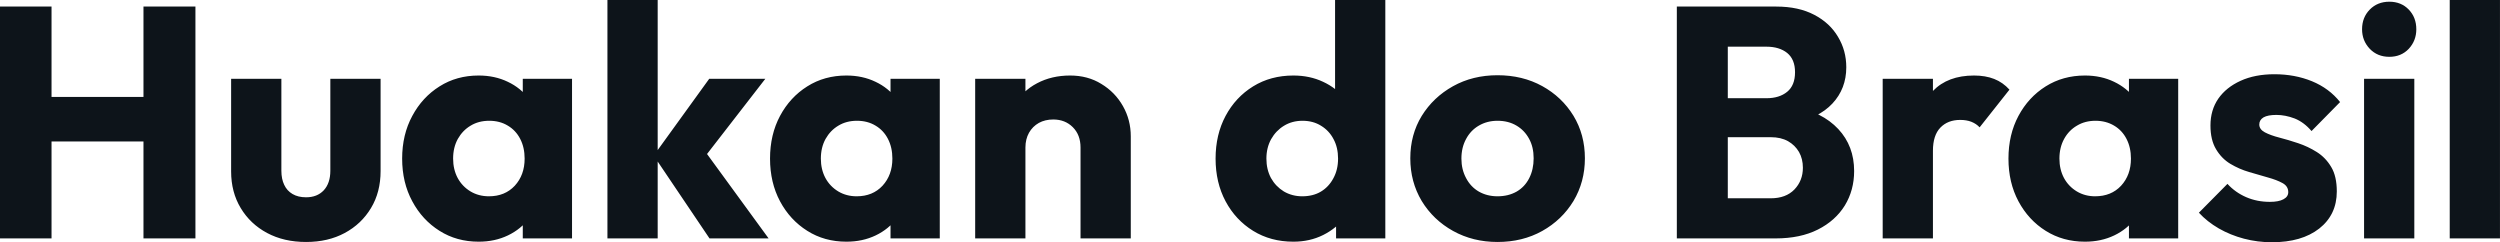 <svg fill="#0d141a" viewBox="0 0 175.122 16.974" height="100%" width="100%" xmlns="http://www.w3.org/2000/svg"><path preserveAspectRatio="none" d="M3.61 16.70L0 16.70L0 0.46L3.61 0.46L3.61 16.70ZM13.69 16.70L10.05 16.70L10.05 0.46L13.69 0.46L13.69 16.70ZM11.25 9.91L2.16 9.91L2.16 6.79L11.25 6.79L11.25 9.91ZM21.44 16.95L21.44 16.95Q19.89 16.95 18.71 16.32Q17.53 15.69 16.86 14.57Q16.19 13.46 16.19 12.01L16.19 12.01L16.19 5.52L19.71 5.52L19.71 11.96Q19.71 12.54 19.91 12.95Q20.10 13.36 20.49 13.59Q20.88 13.82 21.44 13.82L21.44 13.82Q22.22 13.82 22.68 13.33Q23.14 12.83 23.14 11.96L23.14 11.96L23.14 5.52L26.66 5.52L26.66 11.98Q26.66 13.46 25.99 14.57Q25.32 15.69 24.15 16.32Q22.98 16.95 21.44 16.95ZM33.53 16.93L33.53 16.93Q31.99 16.93 30.79 16.17Q29.58 15.41 28.88 14.10Q28.17 12.79 28.17 11.11L28.17 11.11Q28.17 9.43 28.88 8.12Q29.58 6.81 30.79 6.05Q31.99 5.29 33.53 5.29L33.53 5.29Q34.66 5.29 35.57 5.73Q36.48 6.16 37.05 6.93Q37.63 7.71 37.70 8.69L37.70 8.69L37.70 13.52Q37.63 14.51 37.06 15.28Q36.50 16.05 35.58 16.49Q34.66 16.93 33.53 16.93ZM34.25 13.75L34.25 13.75Q35.37 13.75 36.06 13.01Q36.75 12.26 36.75 11.11L36.75 11.11Q36.75 10.33 36.44 9.73Q36.13 9.13 35.57 8.80Q35.01 8.46 34.27 8.46L34.27 8.46Q33.53 8.46 32.97 8.80Q32.41 9.13 32.07 9.73Q31.74 10.33 31.74 11.11L31.74 11.11Q31.74 11.87 32.06 12.47Q32.38 13.06 32.96 13.41Q33.53 13.75 34.25 13.75ZM40.07 16.70L36.62 16.70L36.62 13.69L37.14 10.97L36.62 8.26L36.62 5.52L40.07 5.52L40.07 16.70ZM53.84 16.70L49.70 16.70L45.79 10.90L49.68 5.52L53.61 5.52L48.92 11.57L49.04 10.12L53.84 16.70ZM46.07 16.70L42.55 16.70L42.55 0L46.07 0L46.07 16.70ZM59.29 16.93L59.29 16.93Q57.75 16.93 56.55 16.17Q55.34 15.41 54.64 14.10Q53.94 12.79 53.94 11.11L53.94 11.11Q53.94 9.43 54.64 8.12Q55.34 6.81 56.55 6.05Q57.75 5.29 59.29 5.29L59.29 5.29Q60.42 5.29 61.33 5.73Q62.24 6.16 62.81 6.93Q63.39 7.71 63.46 8.69L63.46 8.69L63.46 13.52Q63.39 14.51 62.82 15.28Q62.26 16.05 61.34 16.49Q60.42 16.93 59.29 16.93ZM60.01 13.75L60.01 13.75Q61.13 13.75 61.82 13.01Q62.51 12.26 62.51 11.11L62.51 11.11Q62.51 10.33 62.20 9.73Q61.89 9.13 61.33 8.80Q60.77 8.46 60.03 8.46L60.03 8.46Q59.29 8.46 58.73 8.80Q58.17 9.13 57.83 9.73Q57.50 10.33 57.50 11.11L57.50 11.11Q57.50 11.87 57.82 12.47Q58.14 13.06 58.72 13.41Q59.29 13.75 60.01 13.75ZM65.83 16.70L62.38 16.70L62.38 13.69L62.91 10.97L62.38 8.26L62.38 5.52L65.83 5.52L65.83 16.70ZM79.21 16.70L75.69 16.70L75.69 10.33Q75.69 9.45 75.15 8.91Q74.61 8.37 73.78 8.37L73.78 8.37Q73.21 8.37 72.77 8.61Q72.33 8.86 72.08 9.30Q71.83 9.75 71.83 10.33L71.83 10.33L70.47 9.66Q70.47 8.35 71.05 7.36Q71.62 6.37 72.65 5.83Q73.67 5.29 74.96 5.29L74.96 5.29Q76.20 5.29 77.15 5.88Q78.11 6.46 78.66 7.43Q79.21 8.40 79.21 9.55L79.21 9.55L79.21 16.70ZM71.83 16.70L68.31 16.70L68.31 5.52L71.83 5.52L71.83 16.70ZM90.60 16.93L90.60 16.93Q89.01 16.93 87.78 16.17Q86.55 15.41 85.85 14.10Q85.15 12.79 85.15 11.11L85.15 11.11Q85.15 9.43 85.85 8.12Q86.55 6.81 87.78 6.05Q89.01 5.29 90.60 5.29L90.60 5.29Q91.75 5.29 92.68 5.73Q93.61 6.16 94.22 6.93Q94.83 7.71 94.90 8.69L94.90 8.69L94.90 13.41Q94.83 14.40 94.23 15.19Q93.63 15.99 92.69 16.46Q91.75 16.93 90.60 16.93ZM91.22 13.75L91.22 13.75Q91.98 13.75 92.53 13.42Q93.08 13.09 93.40 12.49Q93.73 11.89 93.73 11.11L93.73 11.11Q93.73 10.33 93.41 9.74Q93.10 9.15 92.54 8.81Q91.98 8.46 91.24 8.46L91.24 8.46Q90.51 8.46 89.94 8.81Q89.38 9.15 89.04 9.75Q88.71 10.35 88.71 11.11L88.71 11.11Q88.71 11.87 89.03 12.47Q89.36 13.06 89.93 13.41Q90.51 13.75 91.22 13.75ZM97.04 0L97.04 16.70L93.59 16.70L93.59 13.69L94.12 10.97L93.52 8.26L93.52 0L97.04 0ZM104.90 16.95L104.90 16.95Q103.18 16.95 101.79 16.18Q100.40 15.41 99.59 14.08Q98.79 12.74 98.79 11.09L98.79 11.09Q98.79 9.43 99.59 8.12Q100.40 6.81 101.78 6.04Q103.16 5.27 104.90 5.27L104.90 5.27Q106.65 5.27 108.03 6.03Q109.41 6.79 110.22 8.11Q111.02 9.43 111.02 11.09L111.02 11.09Q111.02 12.74 110.22 14.08Q109.41 15.41 108.03 16.18Q106.65 16.95 104.90 16.95ZM104.90 13.75L104.90 13.75Q105.66 13.75 106.24 13.42Q106.81 13.09 107.12 12.48Q107.43 11.87 107.43 11.09L107.43 11.09Q107.43 10.30 107.11 9.72Q106.79 9.13 106.23 8.80Q105.66 8.46 104.90 8.46L104.90 8.46Q104.17 8.46 103.59 8.80Q103.02 9.13 102.70 9.73Q102.37 10.33 102.37 11.11L102.37 11.11Q102.37 11.87 102.70 12.48Q103.02 13.09 103.59 13.42Q104.17 13.75 104.90 13.75ZM124.38 16.70L120.22 16.70L120.22 13.89L124.04 13.89Q125.10 13.89 125.70 13.27Q126.29 12.65 126.29 11.75L126.29 11.75Q126.29 11.13 126.02 10.65Q125.74 10.17 125.25 9.89Q124.75 9.61 124.04 9.61L124.04 9.61L120.22 9.61L120.22 6.88L123.74 6.88Q124.64 6.88 125.19 6.43Q125.74 5.98 125.74 5.06L125.74 5.06Q125.74 4.16 125.19 3.71Q124.64 3.27 123.74 3.27L123.74 3.27L120.22 3.27L120.22 0.46L124.43 0.46Q125.99 0.46 127.09 1.04Q128.18 1.61 128.75 2.58Q129.33 3.54 129.33 4.71L129.33 4.71Q129.33 6.21 128.36 7.25Q127.40 8.28 125.51 8.67L125.51 8.67L125.60 7.45Q127.65 7.84 128.77 9.04Q129.88 10.23 129.88 11.98L129.88 11.98Q129.88 13.32 129.23 14.39Q128.57 15.46 127.34 16.08Q126.11 16.70 124.38 16.70L124.38 16.70ZM121.03 16.70L117.46 16.70L117.46 0.46L121.03 0.46L121.03 16.70ZM135.40 16.70L131.88 16.70L131.88 5.52L135.40 5.52L135.40 16.70ZM135.40 10.56L135.40 10.56L133.93 9.41Q134.37 7.45 135.40 6.37Q136.44 5.29 138.28 5.29L138.28 5.29Q139.08 5.29 139.69 5.53Q140.30 5.77 140.76 6.28L140.76 6.28L138.67 8.92Q138.44 8.67 138.09 8.53Q137.75 8.40 137.31 8.40L137.31 8.40Q136.44 8.40 135.92 8.94Q135.40 9.48 135.40 10.56ZM146.05 16.93L146.05 16.93Q144.51 16.93 143.30 16.17Q142.09 15.41 141.39 14.10Q140.69 12.79 140.69 11.11L140.69 11.11Q140.69 9.43 141.39 8.12Q142.09 6.81 143.30 6.05Q144.51 5.29 146.05 5.29L146.05 5.29Q147.18 5.29 148.09 5.73Q148.99 6.16 149.57 6.93Q150.14 7.71 150.21 8.69L150.21 8.69L150.21 13.52Q150.14 14.51 149.58 15.28Q149.02 16.05 148.10 16.49Q147.18 16.93 146.05 16.93ZM146.76 13.75L146.76 13.75Q147.89 13.75 148.58 13.01Q149.27 12.26 149.27 11.11L149.27 11.11Q149.27 10.33 148.96 9.73Q148.65 9.13 148.09 8.80Q147.52 8.46 146.79 8.46L146.79 8.46Q146.05 8.46 145.49 8.80Q144.92 9.13 144.59 9.73Q144.26 10.33 144.26 11.11L144.26 11.11Q144.26 11.87 144.58 12.47Q144.90 13.06 145.48 13.41Q146.05 13.75 146.76 13.75ZM152.58 16.70L149.13 16.70L149.13 13.69L149.66 10.97L149.13 8.26L149.13 5.52L152.58 5.52L152.58 16.70ZM159.14 16.97L159.14 16.97Q158.15 16.97 157.19 16.72Q156.24 16.47 155.42 16.00Q154.61 15.53 154.03 14.90L154.03 14.90L156.03 12.88Q156.58 13.48 157.34 13.81Q158.10 14.14 159.00 14.14L159.00 14.14Q159.62 14.14 159.95 13.96Q160.29 13.78 160.29 13.46L160.29 13.46Q160.29 13.04 159.88 12.82Q159.48 12.60 158.86 12.43Q158.24 12.26 157.55 12.05Q156.86 11.85 156.24 11.48Q155.62 11.11 155.23 10.45Q154.84 9.80 154.84 8.79L154.84 8.79Q154.84 7.71 155.39 6.91Q155.94 6.12 156.95 5.66Q157.96 5.20 159.32 5.20L159.32 5.20Q160.75 5.20 161.95 5.69Q163.16 6.19 163.92 7.15L163.92 7.15L161.92 9.18Q161.39 8.56 160.74 8.30Q160.08 8.05 159.46 8.05L159.46 8.05Q158.86 8.05 158.56 8.22Q158.26 8.40 158.26 8.72L158.26 8.72Q158.26 9.06 158.65 9.27Q159.05 9.48 159.67 9.64Q160.29 9.80 160.98 10.03Q161.67 10.26 162.29 10.65Q162.91 11.04 163.30 11.70Q163.69 12.35 163.69 13.41L163.69 13.41Q163.69 15.04 162.46 16.01Q161.23 16.97 159.14 16.97ZM169.12 16.70L165.60 16.70L165.60 5.52L169.12 5.52L169.12 16.70ZM167.37 3.98L167.37 3.98Q166.54 3.98 166.00 3.42Q165.46 2.85 165.46 2.05L165.46 2.05Q165.46 1.22 166.00 0.67Q166.54 0.12 167.37 0.12L167.37 0.12Q168.20 0.12 168.73 0.67Q169.26 1.22 169.26 2.05L169.26 2.05Q169.26 2.85 168.73 3.42Q168.20 3.98 167.37 3.98ZM175.12 16.70L171.60 16.70L171.60 0L175.12 0L175.12 16.70Z"></path></svg>